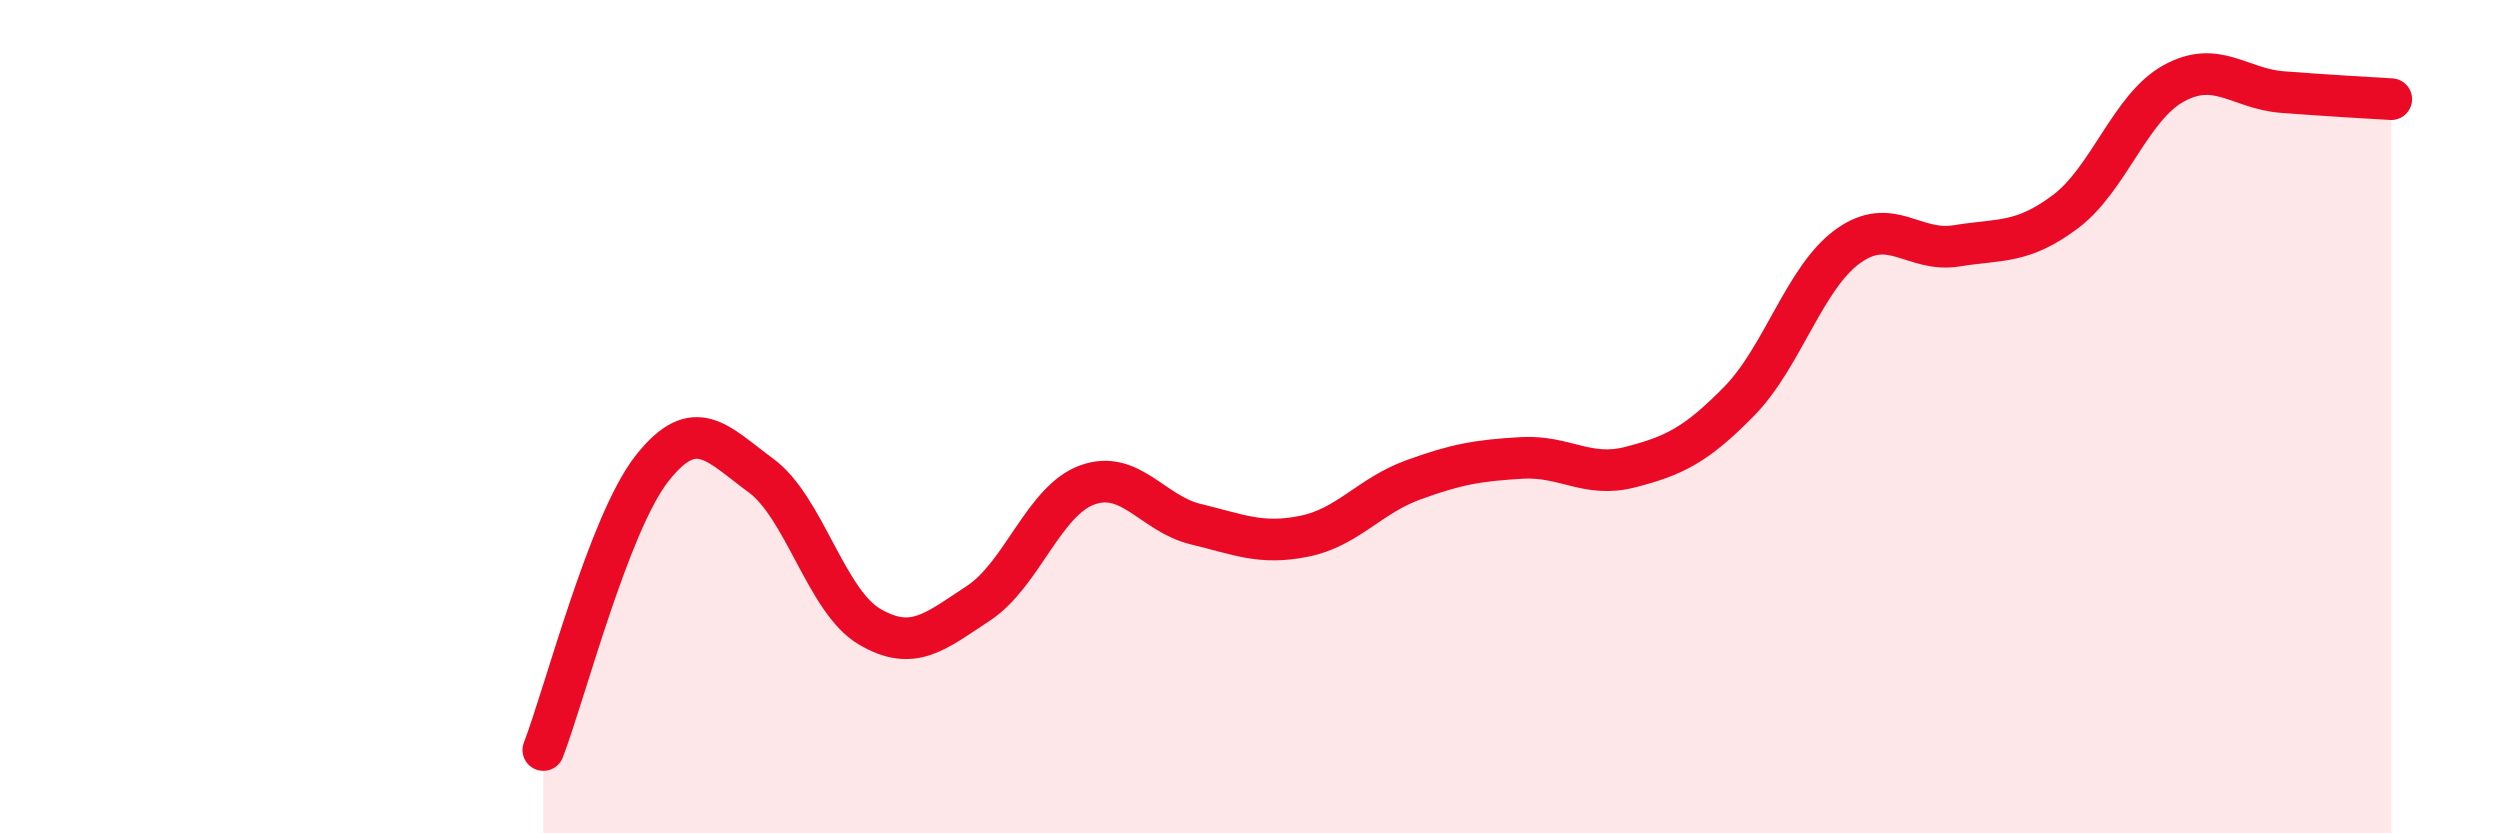 
    <svg width="60" height="20" viewBox="0 0 60 20" xmlns="http://www.w3.org/2000/svg">
      <path
        d="M 13.04,18 C 13.56,16.65 14.61,12.56 15.65,11.24 C 16.69,9.92 17.22,10.65 18.26,11.41 C 19.3,12.17 19.83,14.43 20.87,15.04 C 21.91,15.65 22.44,15.16 23.48,14.48 C 24.52,13.8 25.05,12.02 26.09,11.64 C 27.13,11.26 27.66,12.33 28.7,12.58 C 29.74,12.83 30.26,13.08 31.3,12.87 C 32.34,12.66 32.87,11.9 33.91,11.52 C 34.95,11.14 35.48,11.05 36.52,10.99 C 37.56,10.93 38.09,11.48 39.13,11.21 C 40.17,10.94 40.7,10.69 41.74,9.63 C 42.78,8.57 43.31,6.66 44.35,5.91 C 45.39,5.16 45.92,6.07 46.96,5.9 C 48,5.73 48.53,5.86 49.57,5.08 C 50.61,4.3 51.13,2.57 52.17,2 C 53.21,1.43 53.74,2.13 54.78,2.21 C 55.82,2.29 56.87,2.35 57.39,2.38L57.39 20L13.04 20Z"
        fill="#EB0A25"
        opacity="0.1"
        stroke-linecap="round"
        stroke-linejoin="round"
      />
      <path
        d="M 13.04,18 C 13.56,16.65 14.61,12.56 15.65,11.24 C 16.69,9.92 17.22,10.65 18.26,11.41 C 19.3,12.17 19.83,14.43 20.87,15.04 C 21.91,15.65 22.44,15.16 23.48,14.48 C 24.52,13.8 25.05,12.02 26.09,11.64 C 27.13,11.26 27.66,12.33 28.7,12.58 C 29.74,12.83 30.26,13.08 31.3,12.87 C 32.34,12.66 32.87,11.9 33.91,11.52 C 34.95,11.14 35.48,11.05 36.52,10.99 C 37.56,10.93 38.09,11.48 39.13,11.21 C 40.17,10.94 40.7,10.69 41.74,9.63 C 42.78,8.57 43.31,6.66 44.35,5.91 C 45.39,5.16 45.92,6.07 46.96,5.9 C 48,5.73 48.53,5.86 49.57,5.08 C 50.61,4.3 51.13,2.57 52.17,2 C 53.21,1.43 53.74,2.13 54.78,2.21 C 55.82,2.29 56.87,2.35 57.39,2.38"
        stroke="#EB0A25"
        stroke-width="1"
        fill="none"
        stroke-linecap="round"
        stroke-linejoin="round"
      />
    </svg>
  